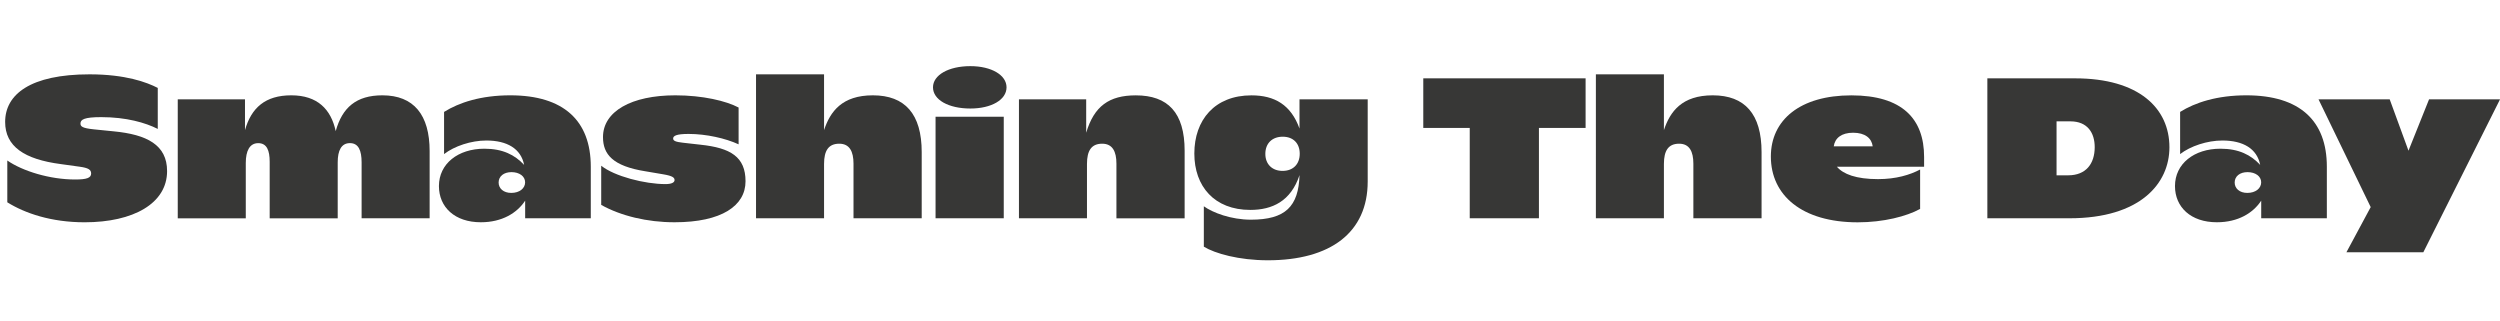 <?xml version="1.0" encoding="utf-8"?>
<!-- Generator: Adobe Illustrator 29.6.1, SVG Export Plug-In . SVG Version: 9.03 Build 0)  -->
<svg version="1.1" id="Layer_1" xmlns="http://www.w3.org/2000/svg" xmlns:xlink="http://www.w3.org/1999/xlink" x="0px" y="0px"
	 viewBox="0 0 729.11 93.57" style="enable-background:new 0 0 729.11 93.57;" xml:space="preserve">
<style type="text/css">
	.st0{fill:#373736;}
</style>
<g>
	<path class="st0" d="M2.13,59V46.81c4.44,3.09,12.4,5.54,19.78,5.54c3.4,0,4.67-0.47,4.67-1.75c0-1.11-0.81-1.63-3.34-1.98
		l-5.48-0.76C7.03,46.46,1.5,42.67,1.5,35.56c0-8.05,7.38-13.88,24.62-13.88c10.55,0,16.72,2.33,19.89,3.96V37.6
		c-3.58-1.81-9.17-3.44-16.49-3.44c-4.96,0-6.05,0.7-6.05,1.87c0,0.82,0.46,1.34,3.86,1.69l5.77,0.58
		c9.75,0.93,15.63,3.96,15.63,11.6c0,9.45-9.86,14.93-24.05,14.93C14.93,64.83,7.27,62.2,2.13,59z"/>
	<path class="st0" d="M51.84,28.97h19.61v8.98c1.85-6.53,5.94-10.15,13.49-10.15c7.67,0,11.59,4.08,12.97,10.44
		c1.9-6.88,6-10.44,13.61-10.44c9.17,0,13.78,5.71,13.78,16.27v19.59h-19.84V47.34c0-3.38-0.87-5.6-3.4-5.6
		c-2.48,0-3.57,2.1-3.57,5.6v16.33H78.65v-16.5c0-3.27-0.81-5.42-3.34-5.42c-2.48,0-3.63,2.22-3.63,5.77v16.15H51.84V28.97z"/>
	<path class="st0" d="M128.01,54.27c0-6.53,5.59-10.9,13.26-10.9c5.36,0,8.88,1.81,11.59,4.72c-0.92-4.72-4.96-7.11-11.01-7.11
		c-4.44,0-9.34,1.63-12.34,3.96v-12.3c4.38-2.74,10.78-4.84,19.32-4.84c15.57,0,23.47,7.4,23.47,20.81v15.04h-19.14v-5.13
		c-2.36,3.61-6.75,6.3-12.92,6.3C132.62,64.83,128.01,60.4,128.01,54.27z M153.15,53.17c0-1.75-1.67-2.97-3.98-2.97
		c-2.25,0-3.75,1.22-3.75,3.03c0,1.75,1.44,3.03,3.69,3.03C151.53,56.26,153.15,54.92,153.15,53.17z"/>
	<path class="st0" d="M175.34,59.76V48.33c3.86,3.09,12.74,5.36,18.74,5.36c1.79,0,2.65-0.47,2.65-1.17c0-0.7-0.52-1.22-3.34-1.69
		l-5.13-0.87c-9.57-1.52-12.4-4.96-12.4-9.97c0-7.52,8.3-12.19,21.1-12.19c7.96,0,14.82,1.63,18.45,3.56v10.73
		c-3.81-1.75-9.4-3.03-14.59-3.03c-3.63,0-4.5,0.58-4.5,1.34c0,0.7,0.81,0.99,2.83,1.22l5.13,0.58c8.82,0.93,13.15,3.56,13.15,10.67
		s-6.92,11.95-20.7,11.95C188.78,64.83,181.05,62.96,175.34,59.76z"/>
	<path class="st0" d="M220.49,21.68h19.84v16.27c1.79-5.42,5.25-10.15,14.24-10.15c9.34,0,14.24,5.42,14.24,16.56v19.3h-19.89V47.74
		c0-3.56-1.15-5.83-4.15-5.83c-3.11,0-4.44,1.98-4.44,5.89v15.86h-19.84V21.68z"/>
	<path class="st0" d="M272.1,25.47c0-3.56,4.5-6.18,10.9-6.18c6.17,0,10.55,2.62,10.55,6.18c0,3.61-4.38,6.18-10.55,6.18
		C276.59,31.65,272.1,29.09,272.1,25.47z M272.85,34.04h19.89v29.62h-19.89L272.85,34.04L272.85,34.04z"/>
	<path class="st0" d="M321.45,41.91c-3.11,0-4.44,1.98-4.44,5.89v15.86h-19.84V28.97h19.61v9.74c2.31-7.75,6.69-10.9,14.47-10.9
		c9.34,0,14.24,5.01,14.24,16.15v19.71H325.6V47.74C325.61,44.19,324.45,41.91,321.45,41.91z"/>
	<path class="st0" d="M351.09,71.94V60.16c2.59,1.87,7.96,3.91,13.72,3.91c10.09,0,13.9-3.85,14.19-13
		c-2.54,7.64-7.96,10.15-14.36,10.15c-10.49,0-16.32-6.88-16.32-16.44c0-9.79,5.94-16.97,16.66-16.97c6.8,0,11.53,2.8,14.01,9.68
		v-8.51h19.89v23.96c0,14.87-10.84,22.97-29.12,22.97C361.3,75.91,354.32,73.92,351.09,71.94z M379.06,44.83
		c0-3.03-1.9-4.96-4.96-4.96s-5.07,1.92-5.07,5.01c0,3.03,2.02,4.96,5.02,4.96C377.15,49.84,379.06,47.86,379.06,44.83z"/>
	<path class="st0" d="M428.64,37.31h-13.55V22.85h47.34v14.46h-13.61v26.35h-20.18L428.64,37.31L428.64,37.31z"/>
	<path class="st0" d="M465.43,21.68h19.84v16.27c1.79-5.42,5.25-10.15,14.24-10.15c9.34,0,14.24,5.42,14.24,16.56v19.3h-19.89V47.74
		c0-3.56-1.15-5.83-4.15-5.83c-3.11,0-4.44,1.98-4.44,5.89v15.86h-19.84V21.68z"/>
	<path class="st0" d="M516.46,45.65c0-10.67,8.53-17.84,23.47-17.84c14.88,0,21.22,6.88,21.22,17.96v2.86h-25.43
		c1.85,2.16,5.59,3.61,11.99,3.61c5.25,0,9.28-1.22,12.28-2.8v11.49c-3.92,2.16-10.67,3.91-18.22,3.91
		C525.51,64.83,516.46,56.96,516.46,45.65z M546.16,42.67c-0.29-2.33-2.19-3.96-5.71-3.96c-3.34,0-5.3,1.52-5.65,3.96H546.16z"/>
	<path class="st0" d="M579.6,22.85h25.6c18.57,0,27.5,8.69,27.5,20.11c0,10.49-8.42,20.7-29.18,20.7H579.6V22.85z M610.91,42.91
		c0-4.14-2.08-7.52-7.09-7.52h-4.04v15.74h3.4C608.37,51.13,610.91,47.74,610.91,42.91z"/>
	<path class="st0" d="M634.32,54.27c0-6.53,5.59-10.9,13.26-10.9c5.36,0,8.88,1.81,11.59,4.72c-0.92-4.72-4.96-7.11-11.01-7.11
		c-4.44,0-9.34,1.63-12.34,3.96v-12.3c4.38-2.74,10.78-4.84,19.32-4.84c15.57,0,23.47,7.4,23.47,20.81v15.04h-19.14v-5.13
		c-2.36,3.61-6.75,6.3-12.92,6.3C638.93,64.83,634.32,60.4,634.32,54.27z M659.46,53.17c0-1.75-1.67-2.97-3.98-2.97
		c-2.25,0-3.75,1.22-3.75,3.03c0,1.75,1.44,3.03,3.69,3.03C657.84,56.26,659.46,54.92,659.46,53.17z"/>
	<path class="st0" d="M691.4,60.4l-15.22-31.43h20.76l5.48,14.98l6-14.98h20.7l-22.37,44.6h-22.43L691.4,60.4z"/>
</g>
</svg>
